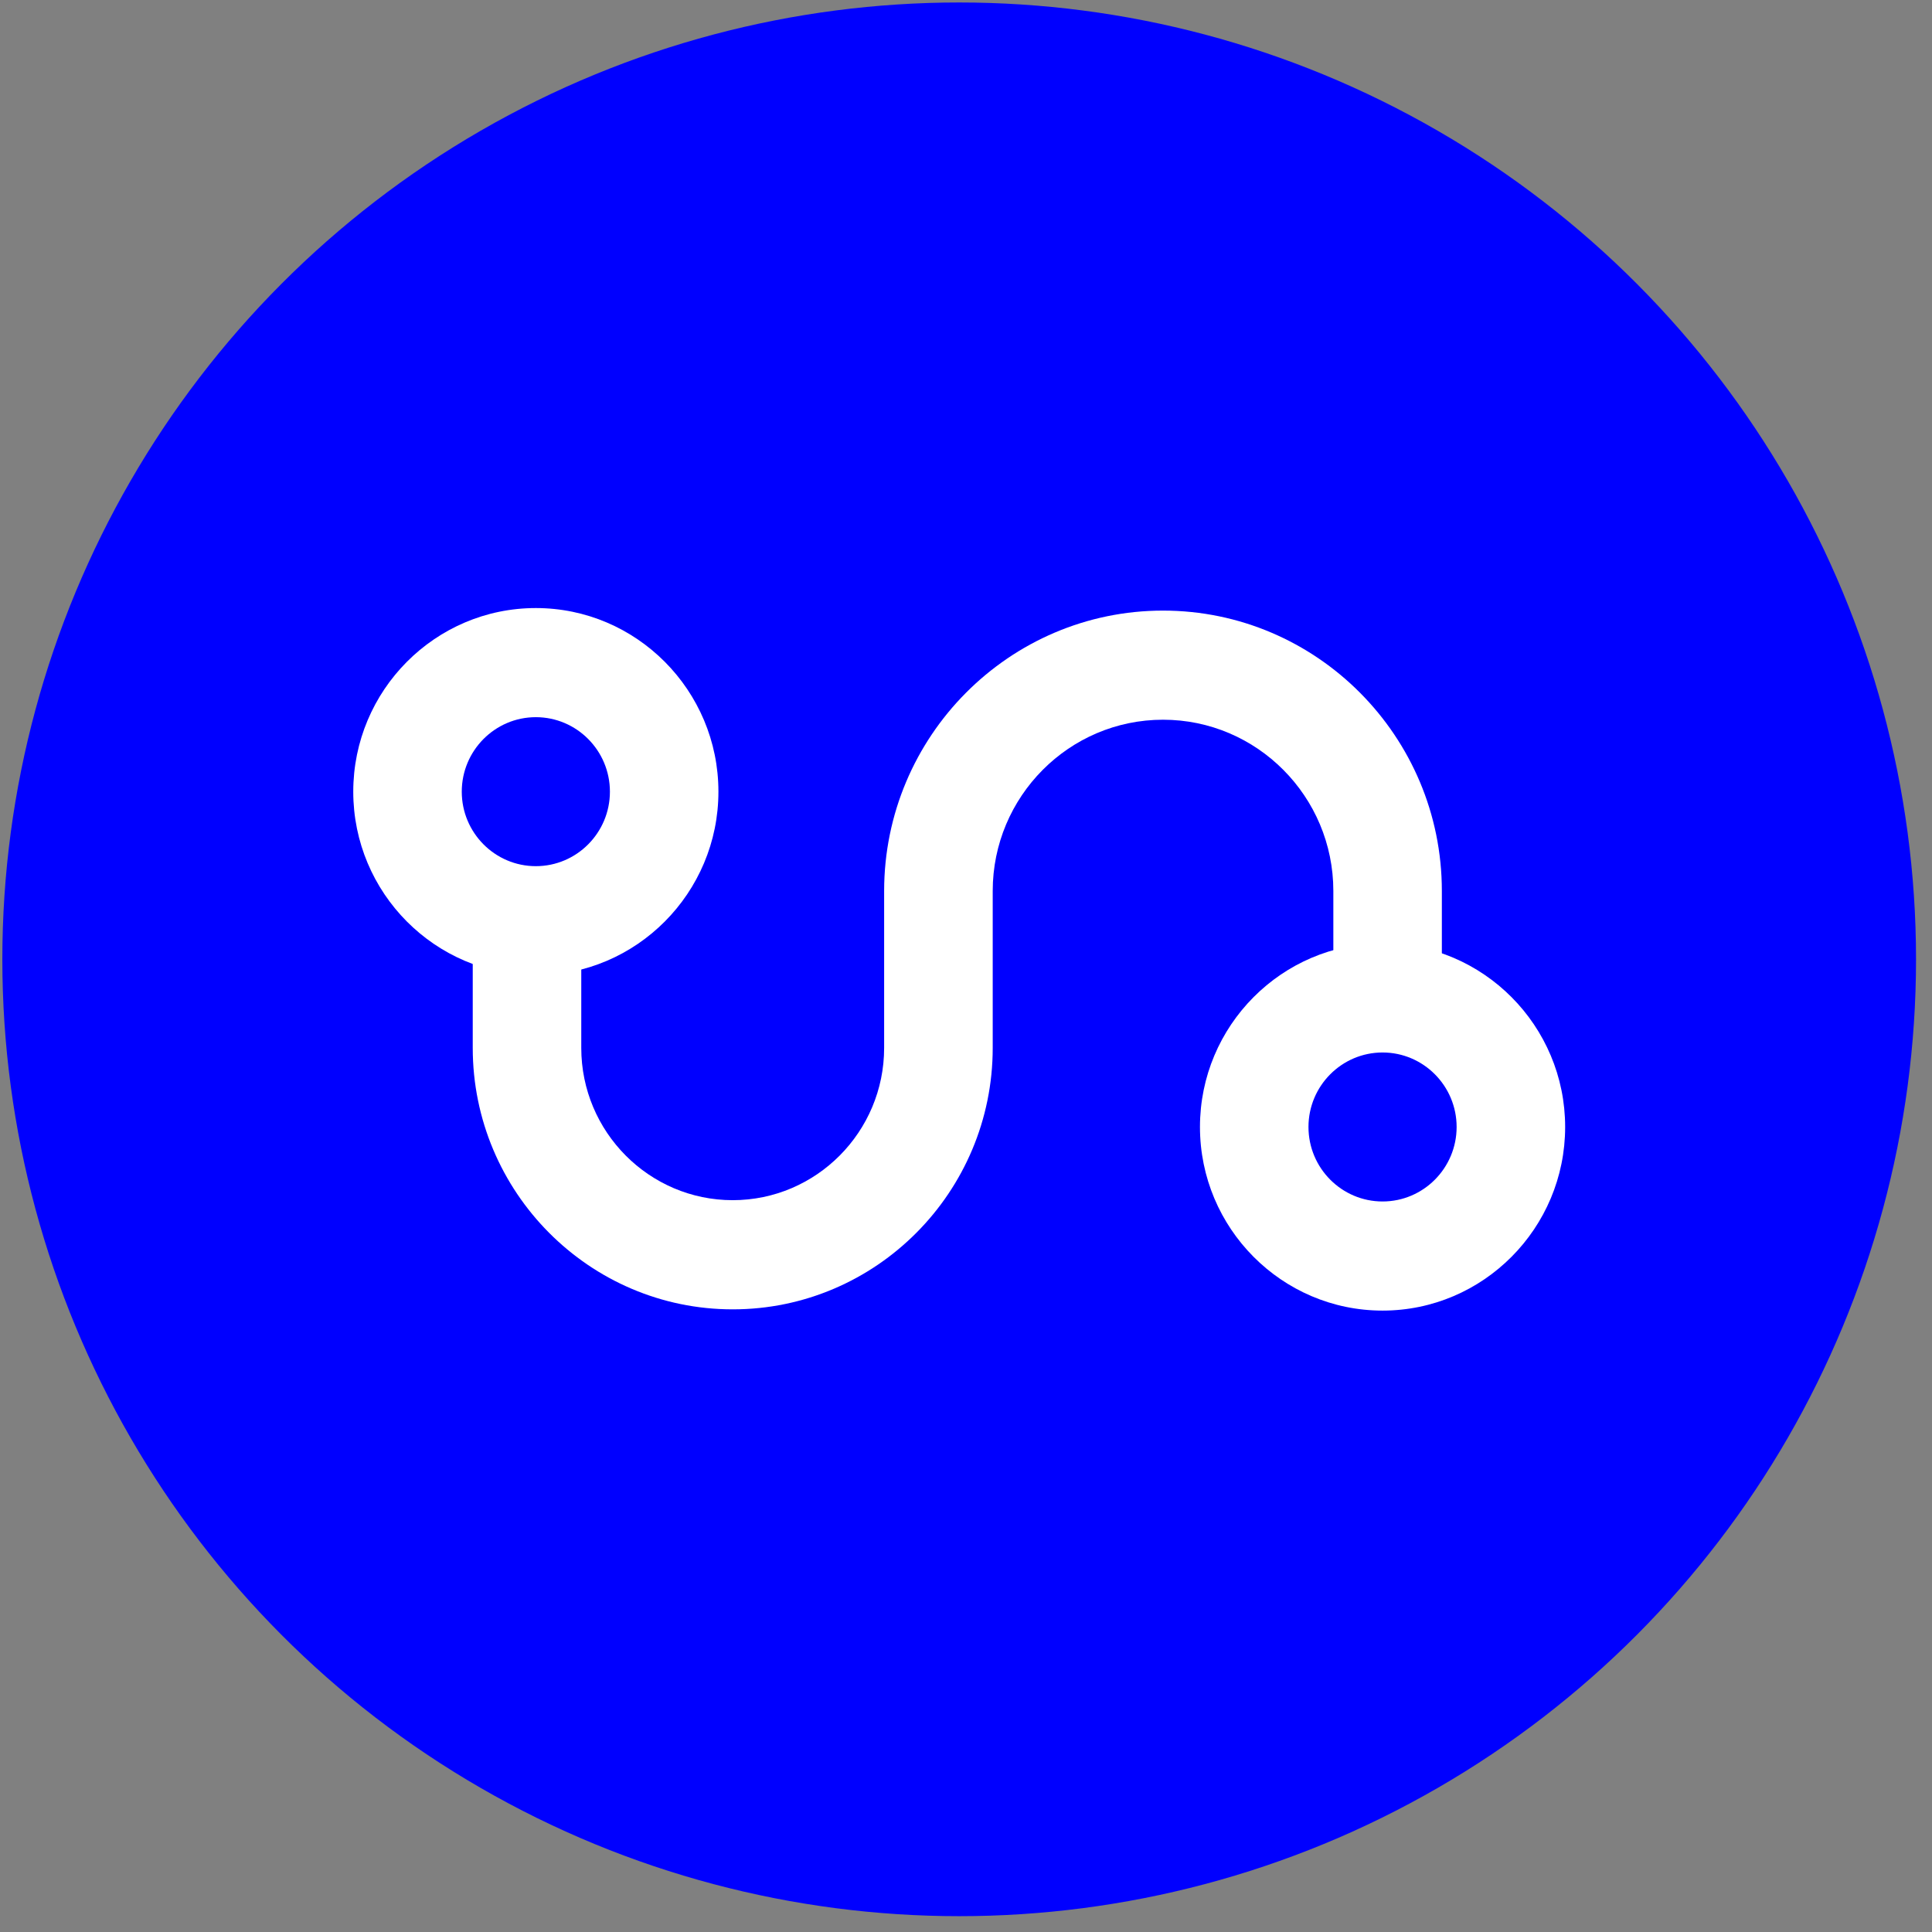 <svg width="110" height="110" viewBox="0 0 110 110" fill="none" xmlns="http://www.w3.org/2000/svg">
<rect x="0" y="0" width="110" height="110" fill="#808080" stroke="none"/>
<circle cx="54.612" cy="54.62" r="54.479" fill="#0000FF"/>
<g clip-path="url(#clip0_124_75)">
<path d="M41.719 74.549C33.558 74.549 26.916 67.872 26.916 59.663V49.829H33.095V59.663C33.095 64.443 36.963 68.333 41.717 68.333C46.471 68.333 50.339 64.443 50.339 59.663V50.73C50.341 41.926 57.464 34.765 66.218 34.765C74.972 34.765 82.093 41.928 82.093 50.73V58.042H75.915V50.73C75.915 45.352 71.566 40.978 66.218 40.978C60.871 40.978 56.521 45.352 56.521 50.73V59.663C56.521 67.87 49.882 74.549 41.719 74.549Z" fill="white"/>
<path d="M30.508 55.529C24.777 55.529 20.113 50.84 20.113 45.075C20.113 39.309 24.777 34.62 30.508 34.62C36.24 34.62 40.904 39.311 40.904 45.075C40.904 50.838 36.24 55.529 30.508 55.529ZM30.508 40.833C28.184 40.833 26.291 42.735 26.291 45.075C26.291 47.414 28.182 49.316 30.508 49.316C32.835 49.316 34.726 47.414 34.726 45.075C34.726 42.735 32.835 40.833 30.508 40.833Z" fill="white"/>
<path d="M78.717 74.62C72.984 74.62 68.321 69.929 68.321 64.165C68.321 58.402 72.986 53.711 78.717 53.711C84.448 53.711 89.113 58.402 89.113 64.165C89.113 69.929 84.448 74.62 78.717 74.62ZM78.717 59.924C76.393 59.924 74.499 61.826 74.499 64.165C74.499 66.505 76.391 68.407 78.717 68.407C81.043 68.407 82.934 66.505 82.934 64.165C82.934 61.826 81.043 59.924 78.717 59.924Z" fill="white"/>
</g>
<defs>
<clipPath id="clip0_124_75">
<rect width="69" height="40" fill="white" transform="translate(20.113 34.62)"/>
</clipPath>
</defs>
</svg>
